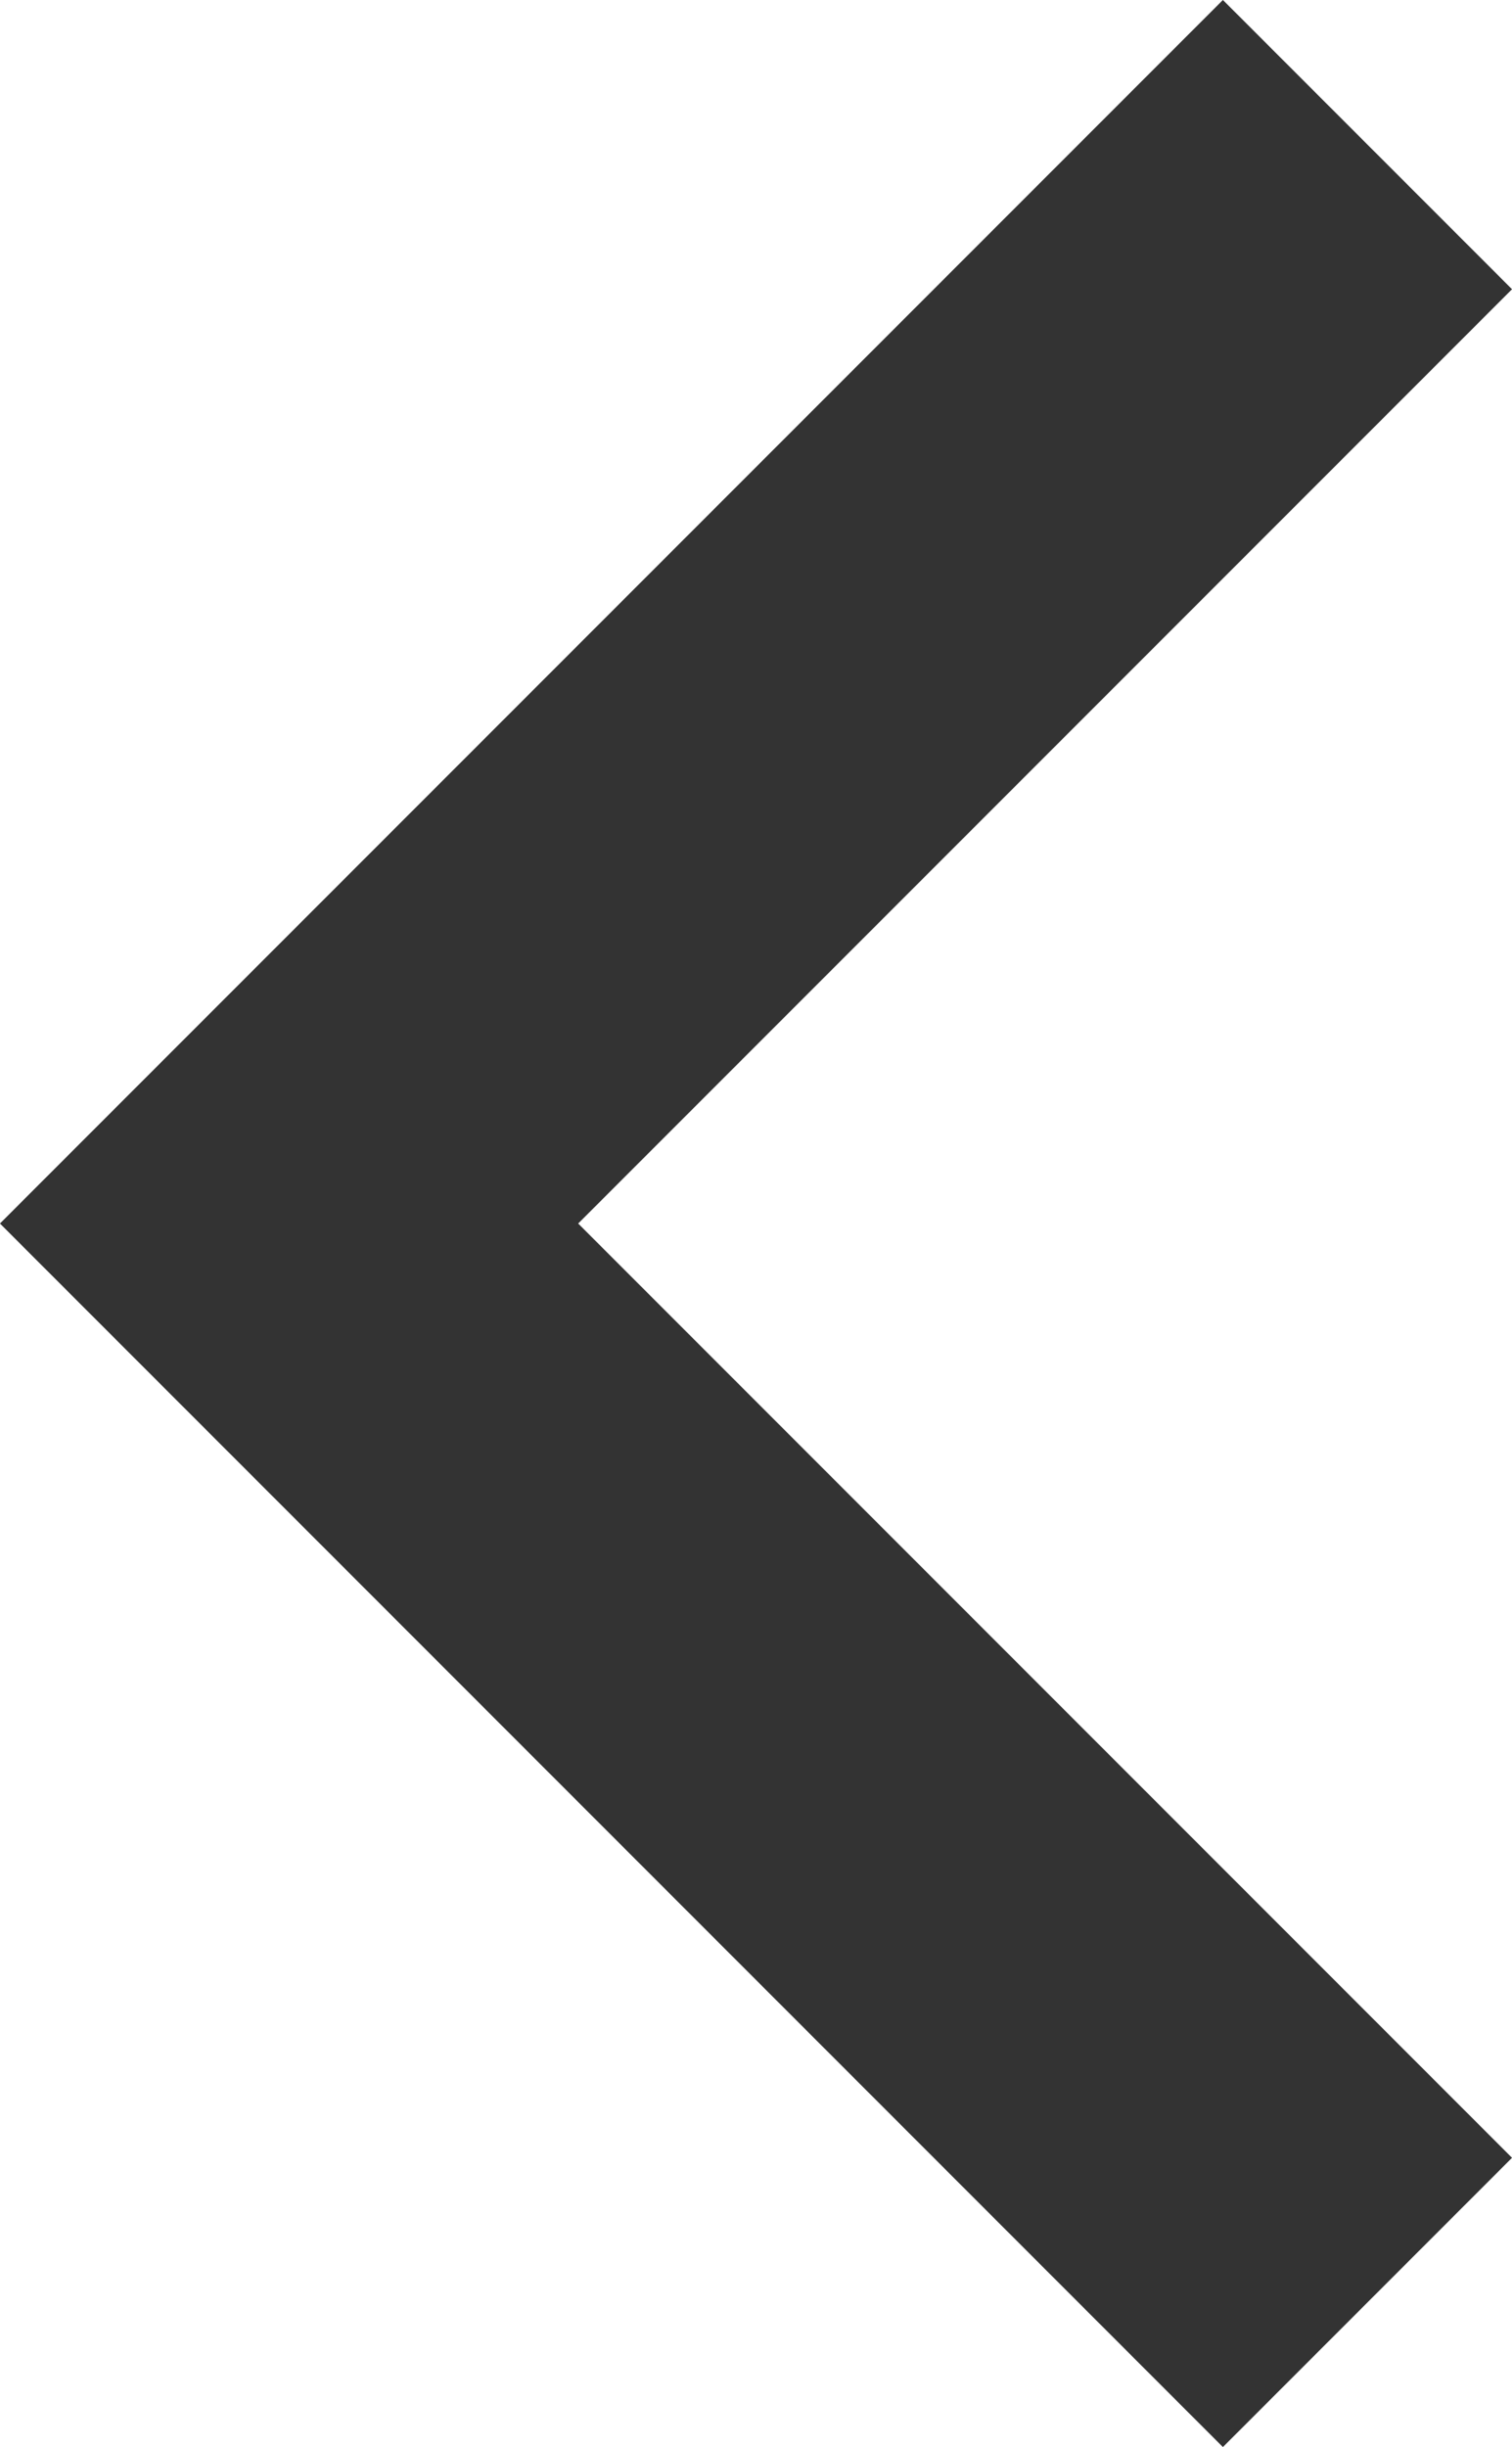 <svg xmlns="http://www.w3.org/2000/svg" width="7.396" height="11.964" viewBox="0 0 7.396 11.964">
  <path id="Path_24" data-name="Path 24" d="M0,0,5.275,5.275,0,10.55" transform="translate(6.689 11.257) rotate(180)" fill="none" stroke="#333" stroke-width="2"/>
</svg>
